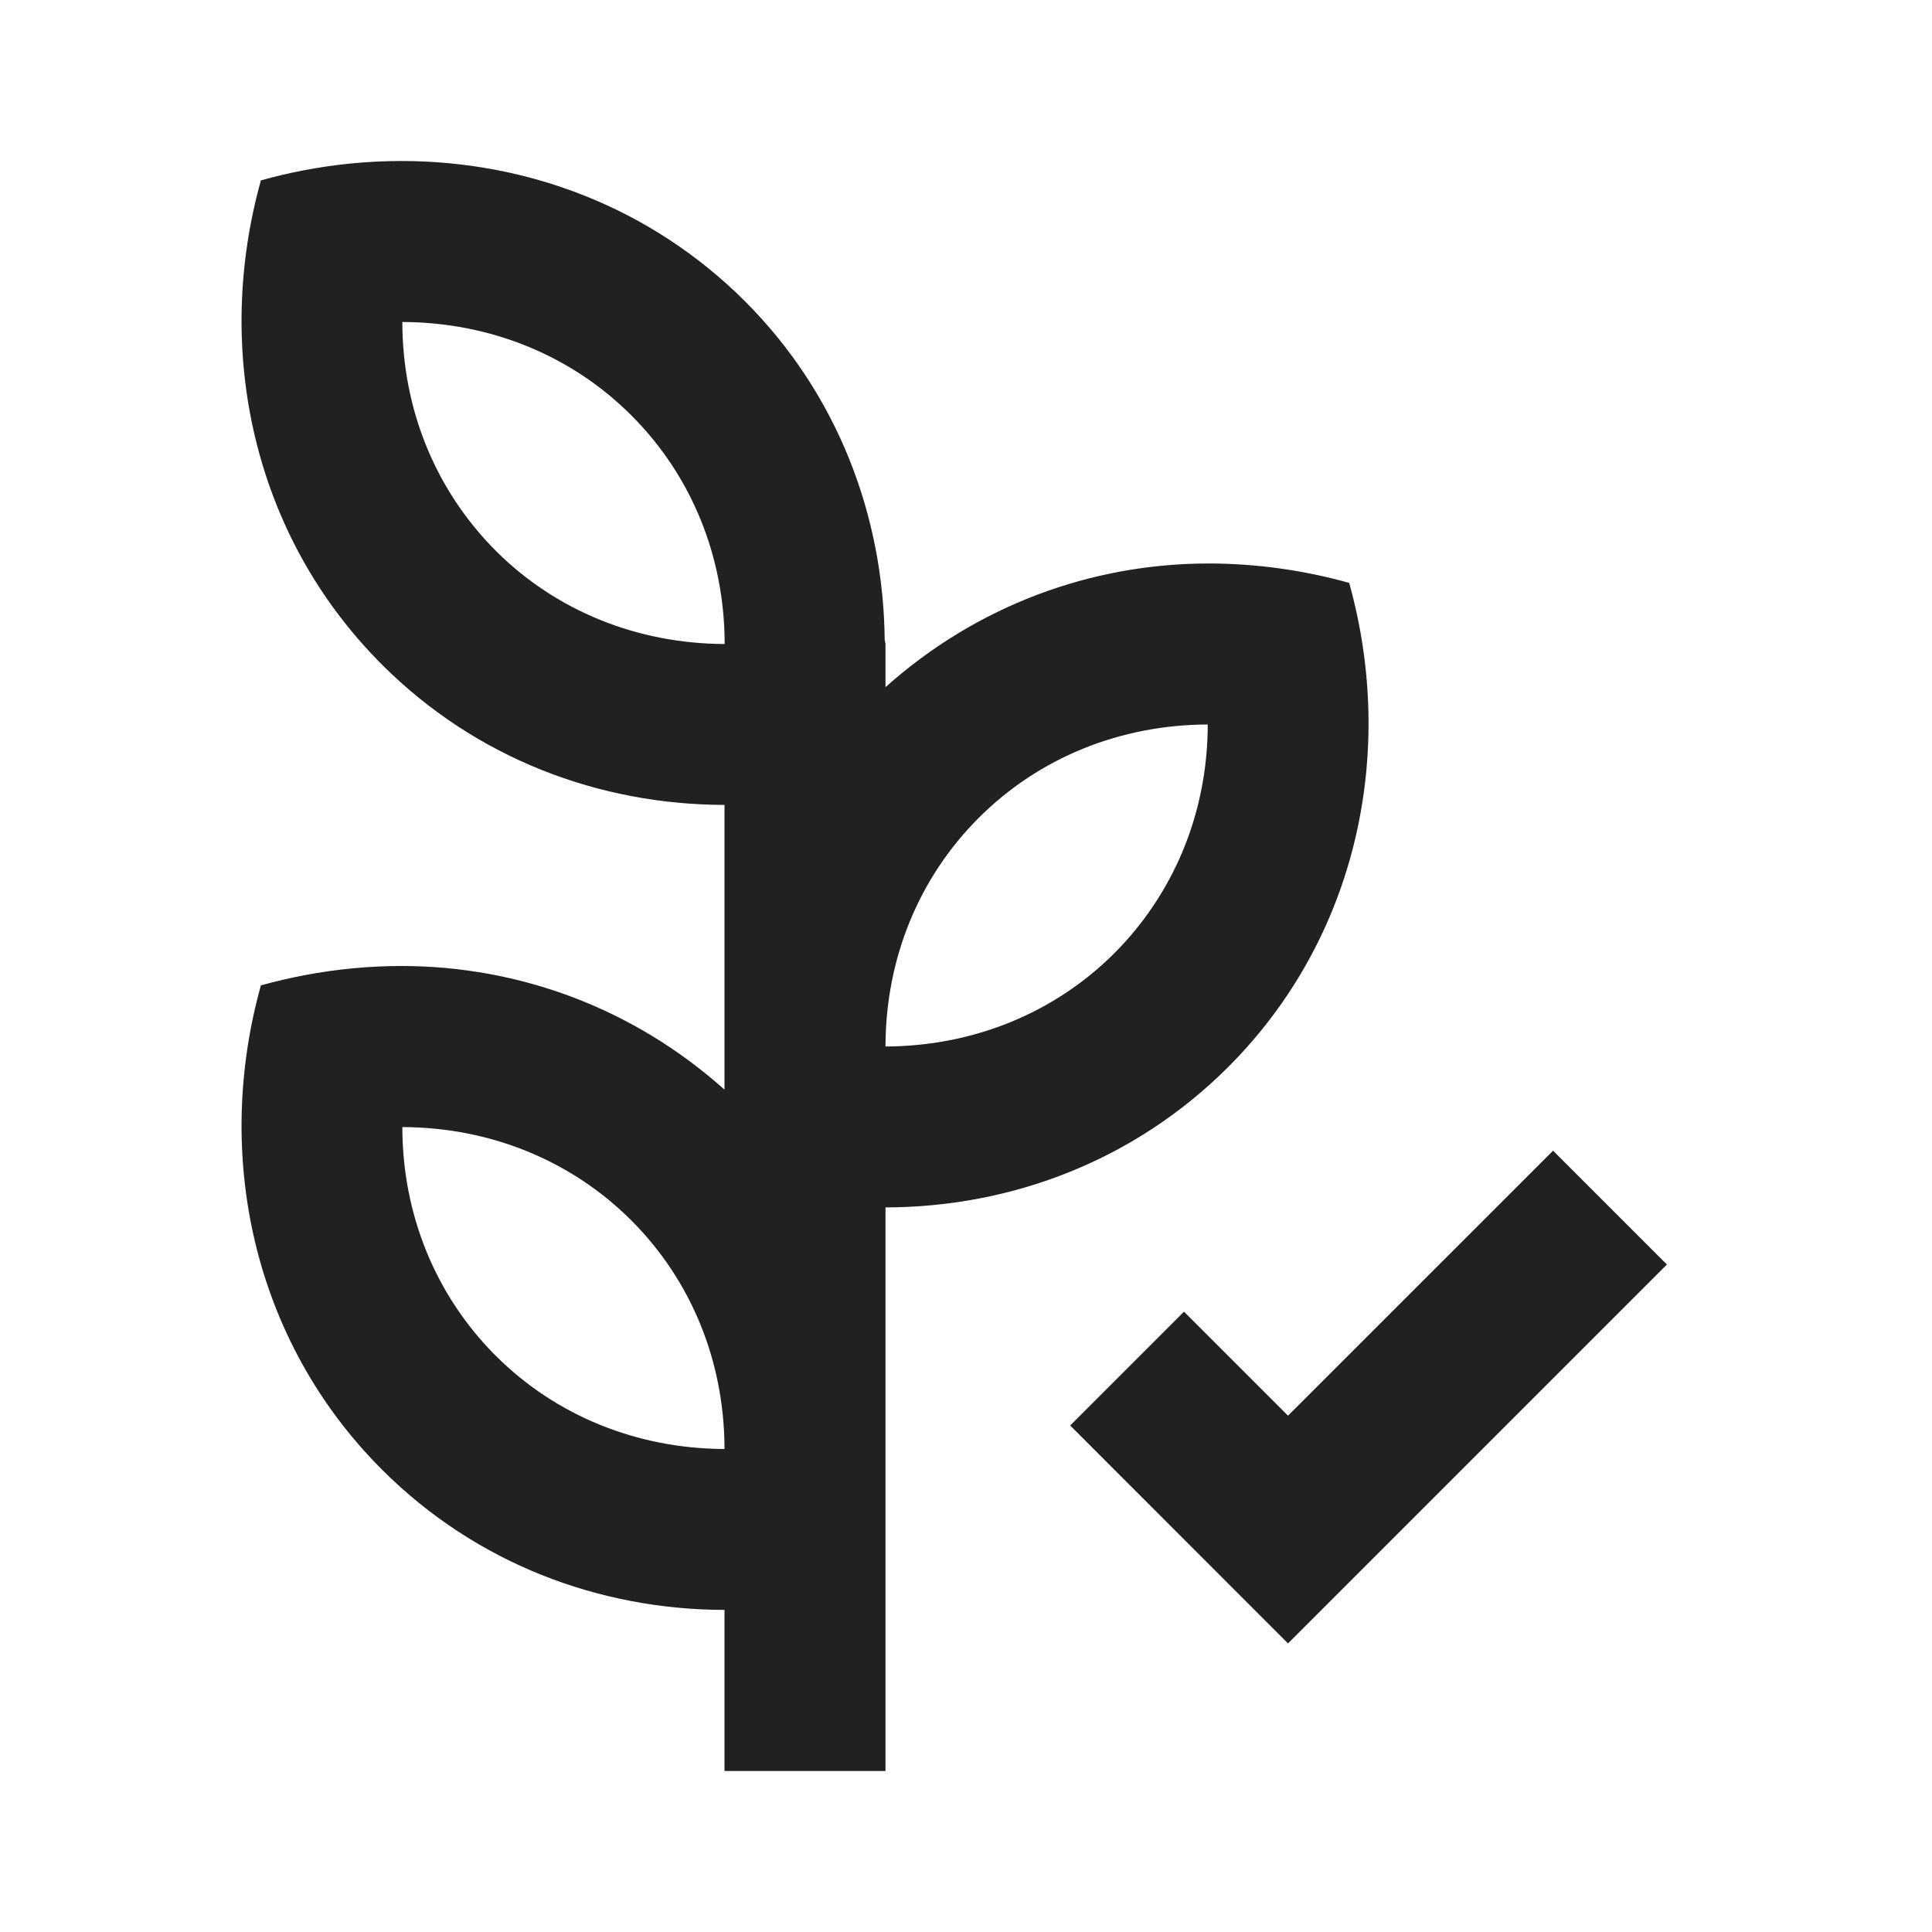 <svg fill="none" height="24" viewBox="0 0 24 24" width="24" xmlns="http://www.w3.org/2000/svg"><g fill="#000" fill-opacity=".87"><path clip-rule="evenodd" d="m9.256 3.744c-1.172-1.171-2.71-1.744-4.269-1.744-.411 0-.823.04-1.231.119-.173.034-.345.074-.515.122-.586 2.099-.107 4.404 1.504 6.015 1.168 1.168 2.701 1.74 4.255 1.743v3.537c-1.136-1.016-2.559-1.536-4.013-1.536-.399 0-.8.038-1.197.113-.184.035-.367.077-.549.128-.586 2.099-.107 4.404 1.504 6.015 1.168 1.168 2.701 1.74 4.255 1.743v2.001h2v-7.001c1.555-.003 3.087-.575 4.256-1.743 1.611-1.611 2.09-3.916 1.504-6.015-.573-.16-1.162-.241-1.747-.241-1.453 0-2.876.52-4.013 1.536v-.536l-.01-.051c-.016-1.537-.579-3.048-1.734-4.205zm-4.258.256c.001 1.073.404 2.084 1.161 2.842.744.744 1.753 1.154 2.841 1.158l.002-.009c-.003-1.068-.403-2.073-1.156-2.828-.001-.001-.003-.003-.004-.004-.745-.745-1.755-1.156-2.844-1.159zm7.161 6.159c-.751.751-1.151 1.751-1.159 2.814v.027c1.089-.004 2.097-.414 2.842-1.158.095-.095.184-.193.267-.296.584-.716.893-1.607.894-2.546-1.09.003-2.099.414-2.844 1.159zm-6 6.683c.744.744 1.753 1.154 2.841 1.158v-.027c-.008-1.061-.406-2.059-1.154-2.809-.001-.002-.003-.003-.004-.004-.745-.745-1.755-1.156-2.844-1.159.001 1.073.404 2.084 1.161 2.842z" fill-rule="evenodd"/><path d="m20.707 15.708-1.414-1.414-3.293 3.292-1.292-1.292-1.414 1.414 2.706 2.707z"/></g></svg>